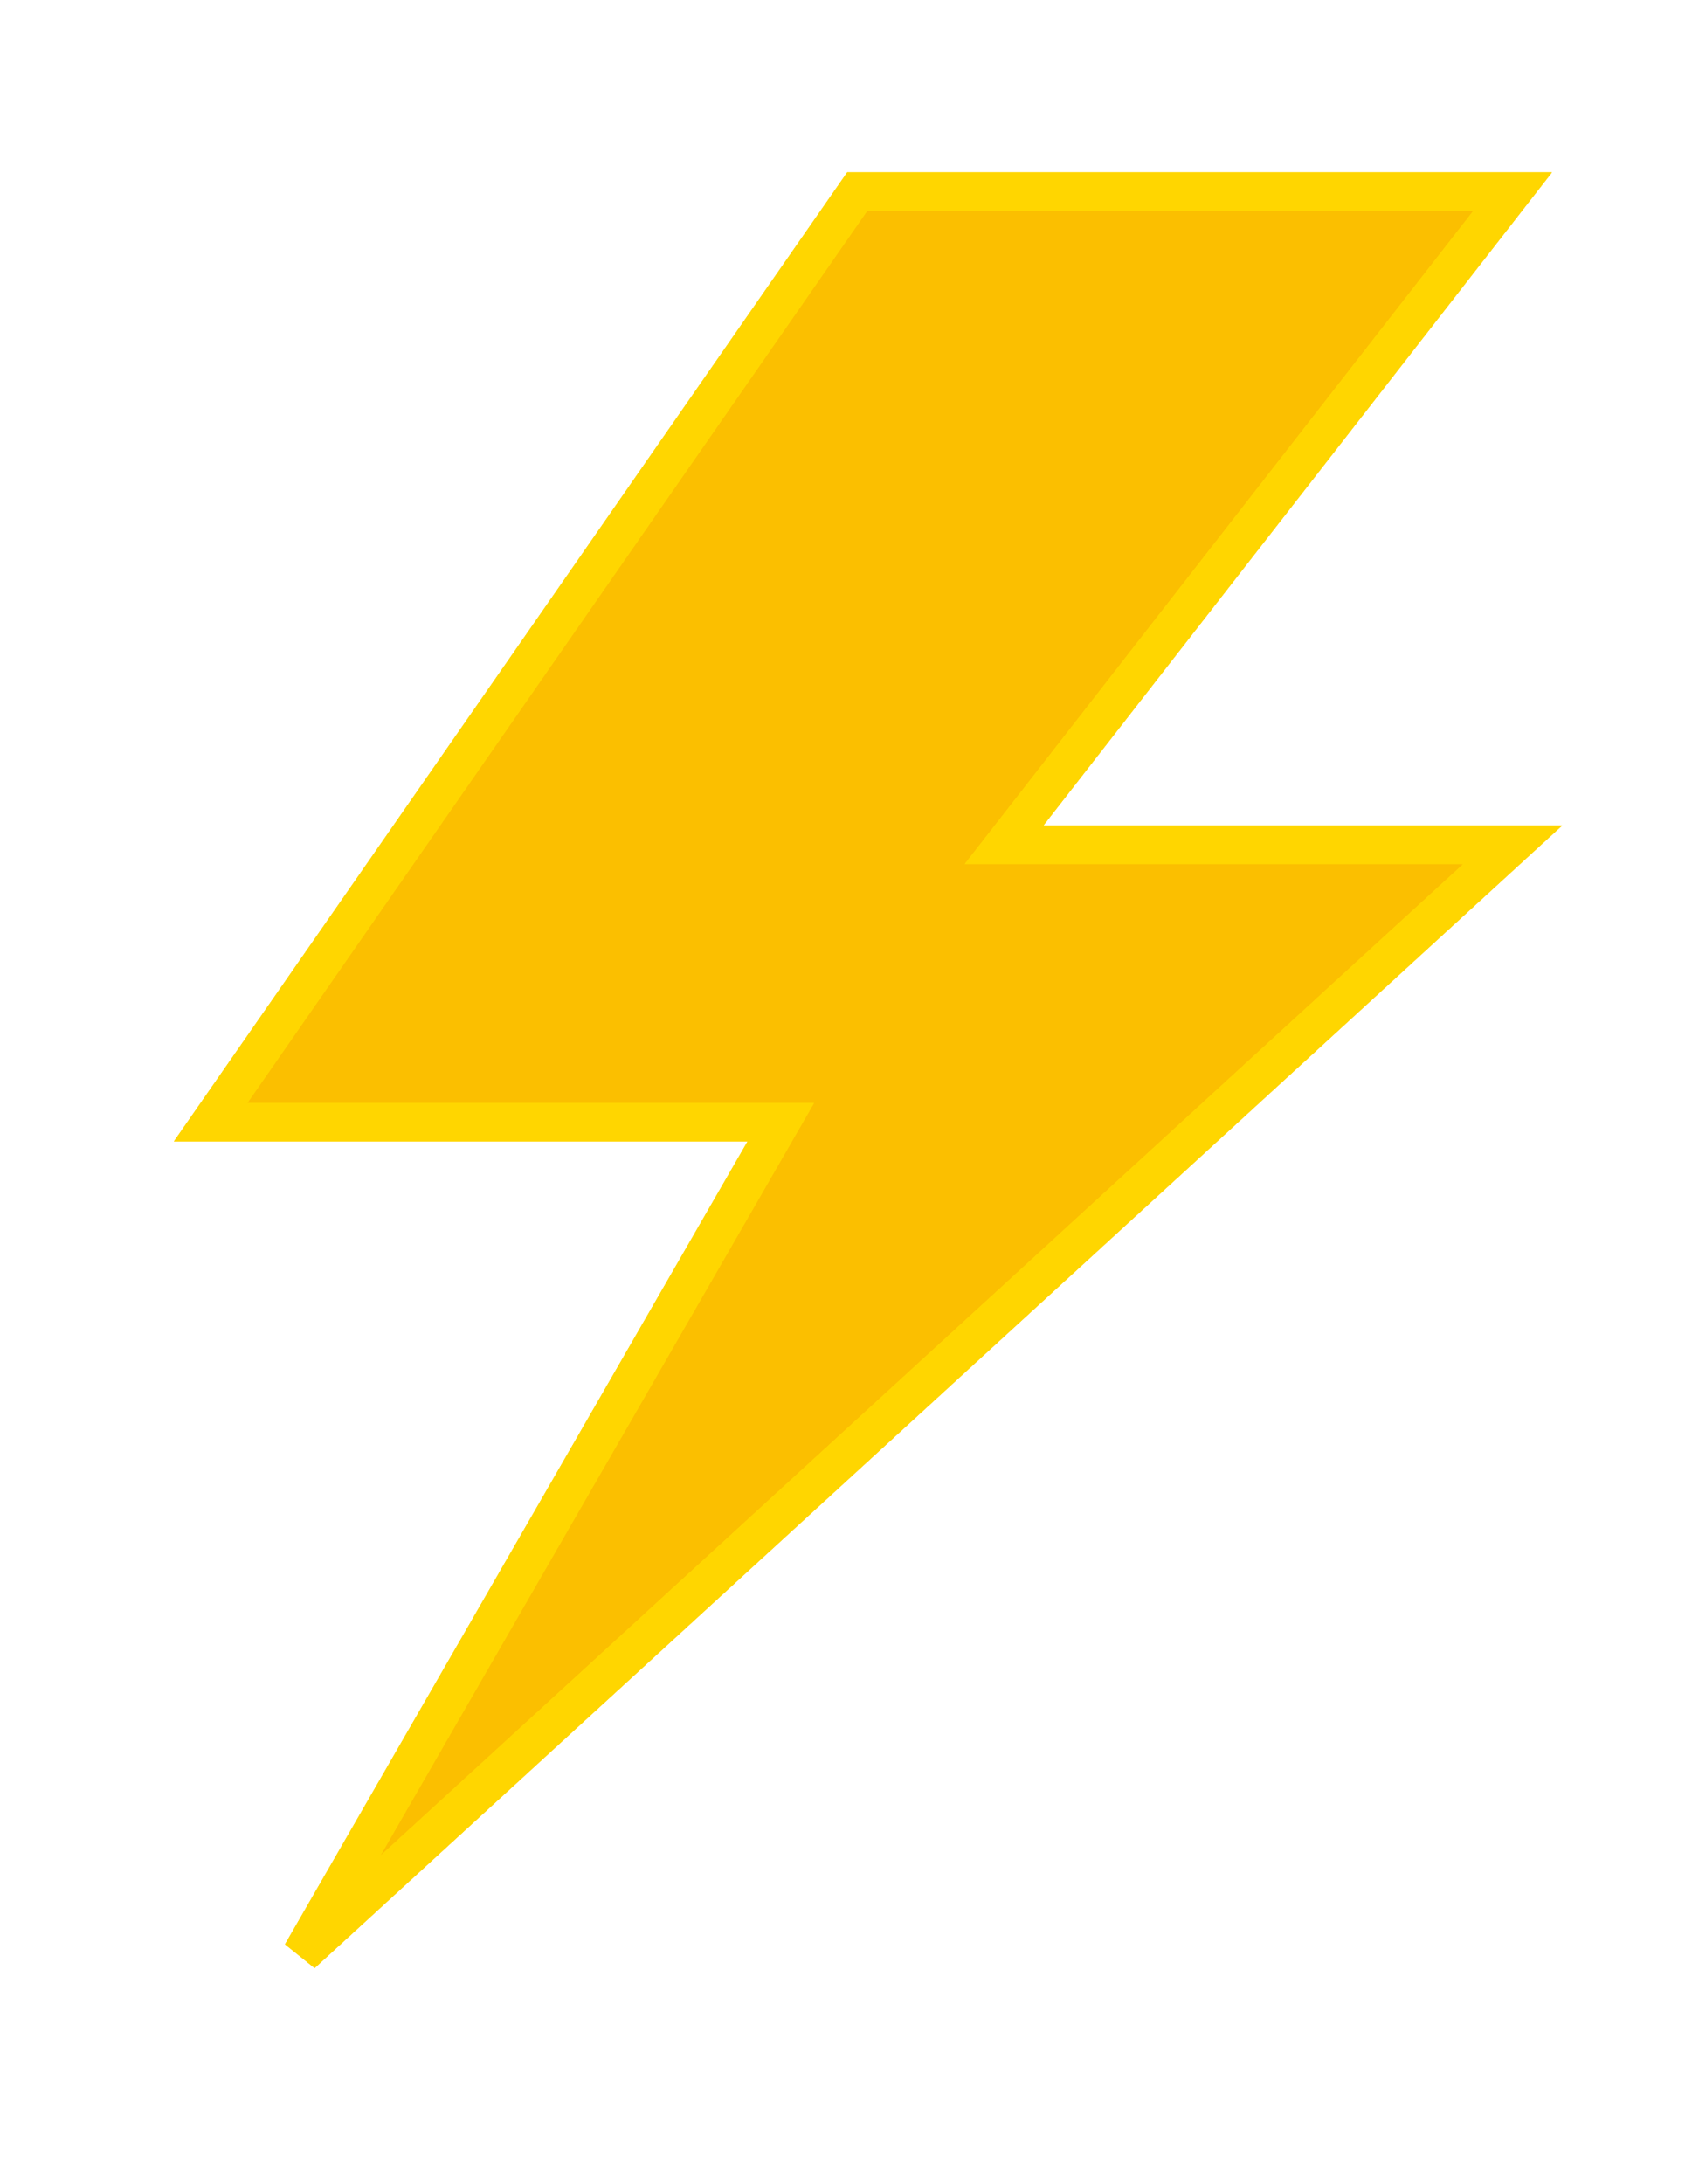 <?xml version="1.0" encoding="UTF-8"?>
<svg width="44px" height="57px" viewBox="0 0 44 57" version="1.1" xmlns="http://www.w3.org/2000/svg" xmlns:xlink="http://www.w3.org/1999/xlink">
    <title>Group 60</title>
    <defs>
        <filter x="-20.5%" y="-14.1%" width="141.9%" height="132.8%" filterUnits="objectBoundingBox" id="filter-1">
            <feGaussianBlur stdDeviation="2.002" in="SourceGraphic"></feGaussianBlur>
        </filter>
        <filter x="-20.5%" y="-14.1%" width="141.9%" height="132.8%" filterUnits="objectBoundingBox" id="filter-2">
            <feGaussianBlur stdDeviation="2.002" in="SourceGraphic"></feGaussianBlur>
        </filter>
        <filter x="-2.0%" y="-0.8%" width="104.7%" height="104.7%" filterUnits="objectBoundingBox" id="filter-3">
            <feGaussianBlur stdDeviation="0" in="SourceGraphic"></feGaussianBlur>
        </filter>
        <filter x="-20.5%" y="-14.1%" width="141.9%" height="132.8%" filterUnits="objectBoundingBox" id="filter-4">
            <feGaussianBlur stdDeviation="2.002" in="SourceGraphic"></feGaussianBlur>
        </filter>
    </defs>
    <g id="Final" stroke="none" stroke-width="1" fill="none" fill-rule="evenodd">
        <g id="LP-Notas---Desktop" transform="translate(-189, -753)">
            <g id="Stickybar" transform="translate(0, 738)">
                <g id="mega-desconto" transform="translate(98, 15)">
                    <g id="Group-60" transform="translate(96.5, 5)">
                        <polygon id="Path-9" fill="#FBBF00" points="16.885 0 34 0 20.718 17.051 34 17.051 2.377 46 14.889 24.292 4.10783124e-13 24.292"></polygon>
                        <polygon id="Path-9" stroke="#FFD600" stroke-width="1.001" filter="url(#filter-1)" points="16.885 0 34 0 20.718 17.051 34 17.051 2.377 46 14.889 24.292 4.10783124e-13 24.292"></polygon>
                        <polygon id="Path-9" stroke="#FFD600" stroke-width="1.001" filter="url(#filter-2)" points="16.885 0 34 0 20.718 17.051 34 17.051 2.377 46 14.889 24.292 4.10783124e-13 24.292"></polygon>
                        <polygon id="Path-9" stroke="#FFFFFF" stroke-width="0.715" filter="url(#filter-3)" points="16.885 0 34 0 20.718 17.051 34 17.051 2.377 46 14.889 24.292 4.10783124e-13 24.292"></polygon>
                        <polygon id="Path-9" stroke="#FFD600" stroke-width="1.001" filter="url(#filter-4)" points="16.885 0 34 0 20.718 17.051 34 17.051 2.377 46 14.889 24.292 4.10783124e-13 24.292"></polygon>
                    </g>
                </g>
            </g>
        </g>
    </g>
</svg>